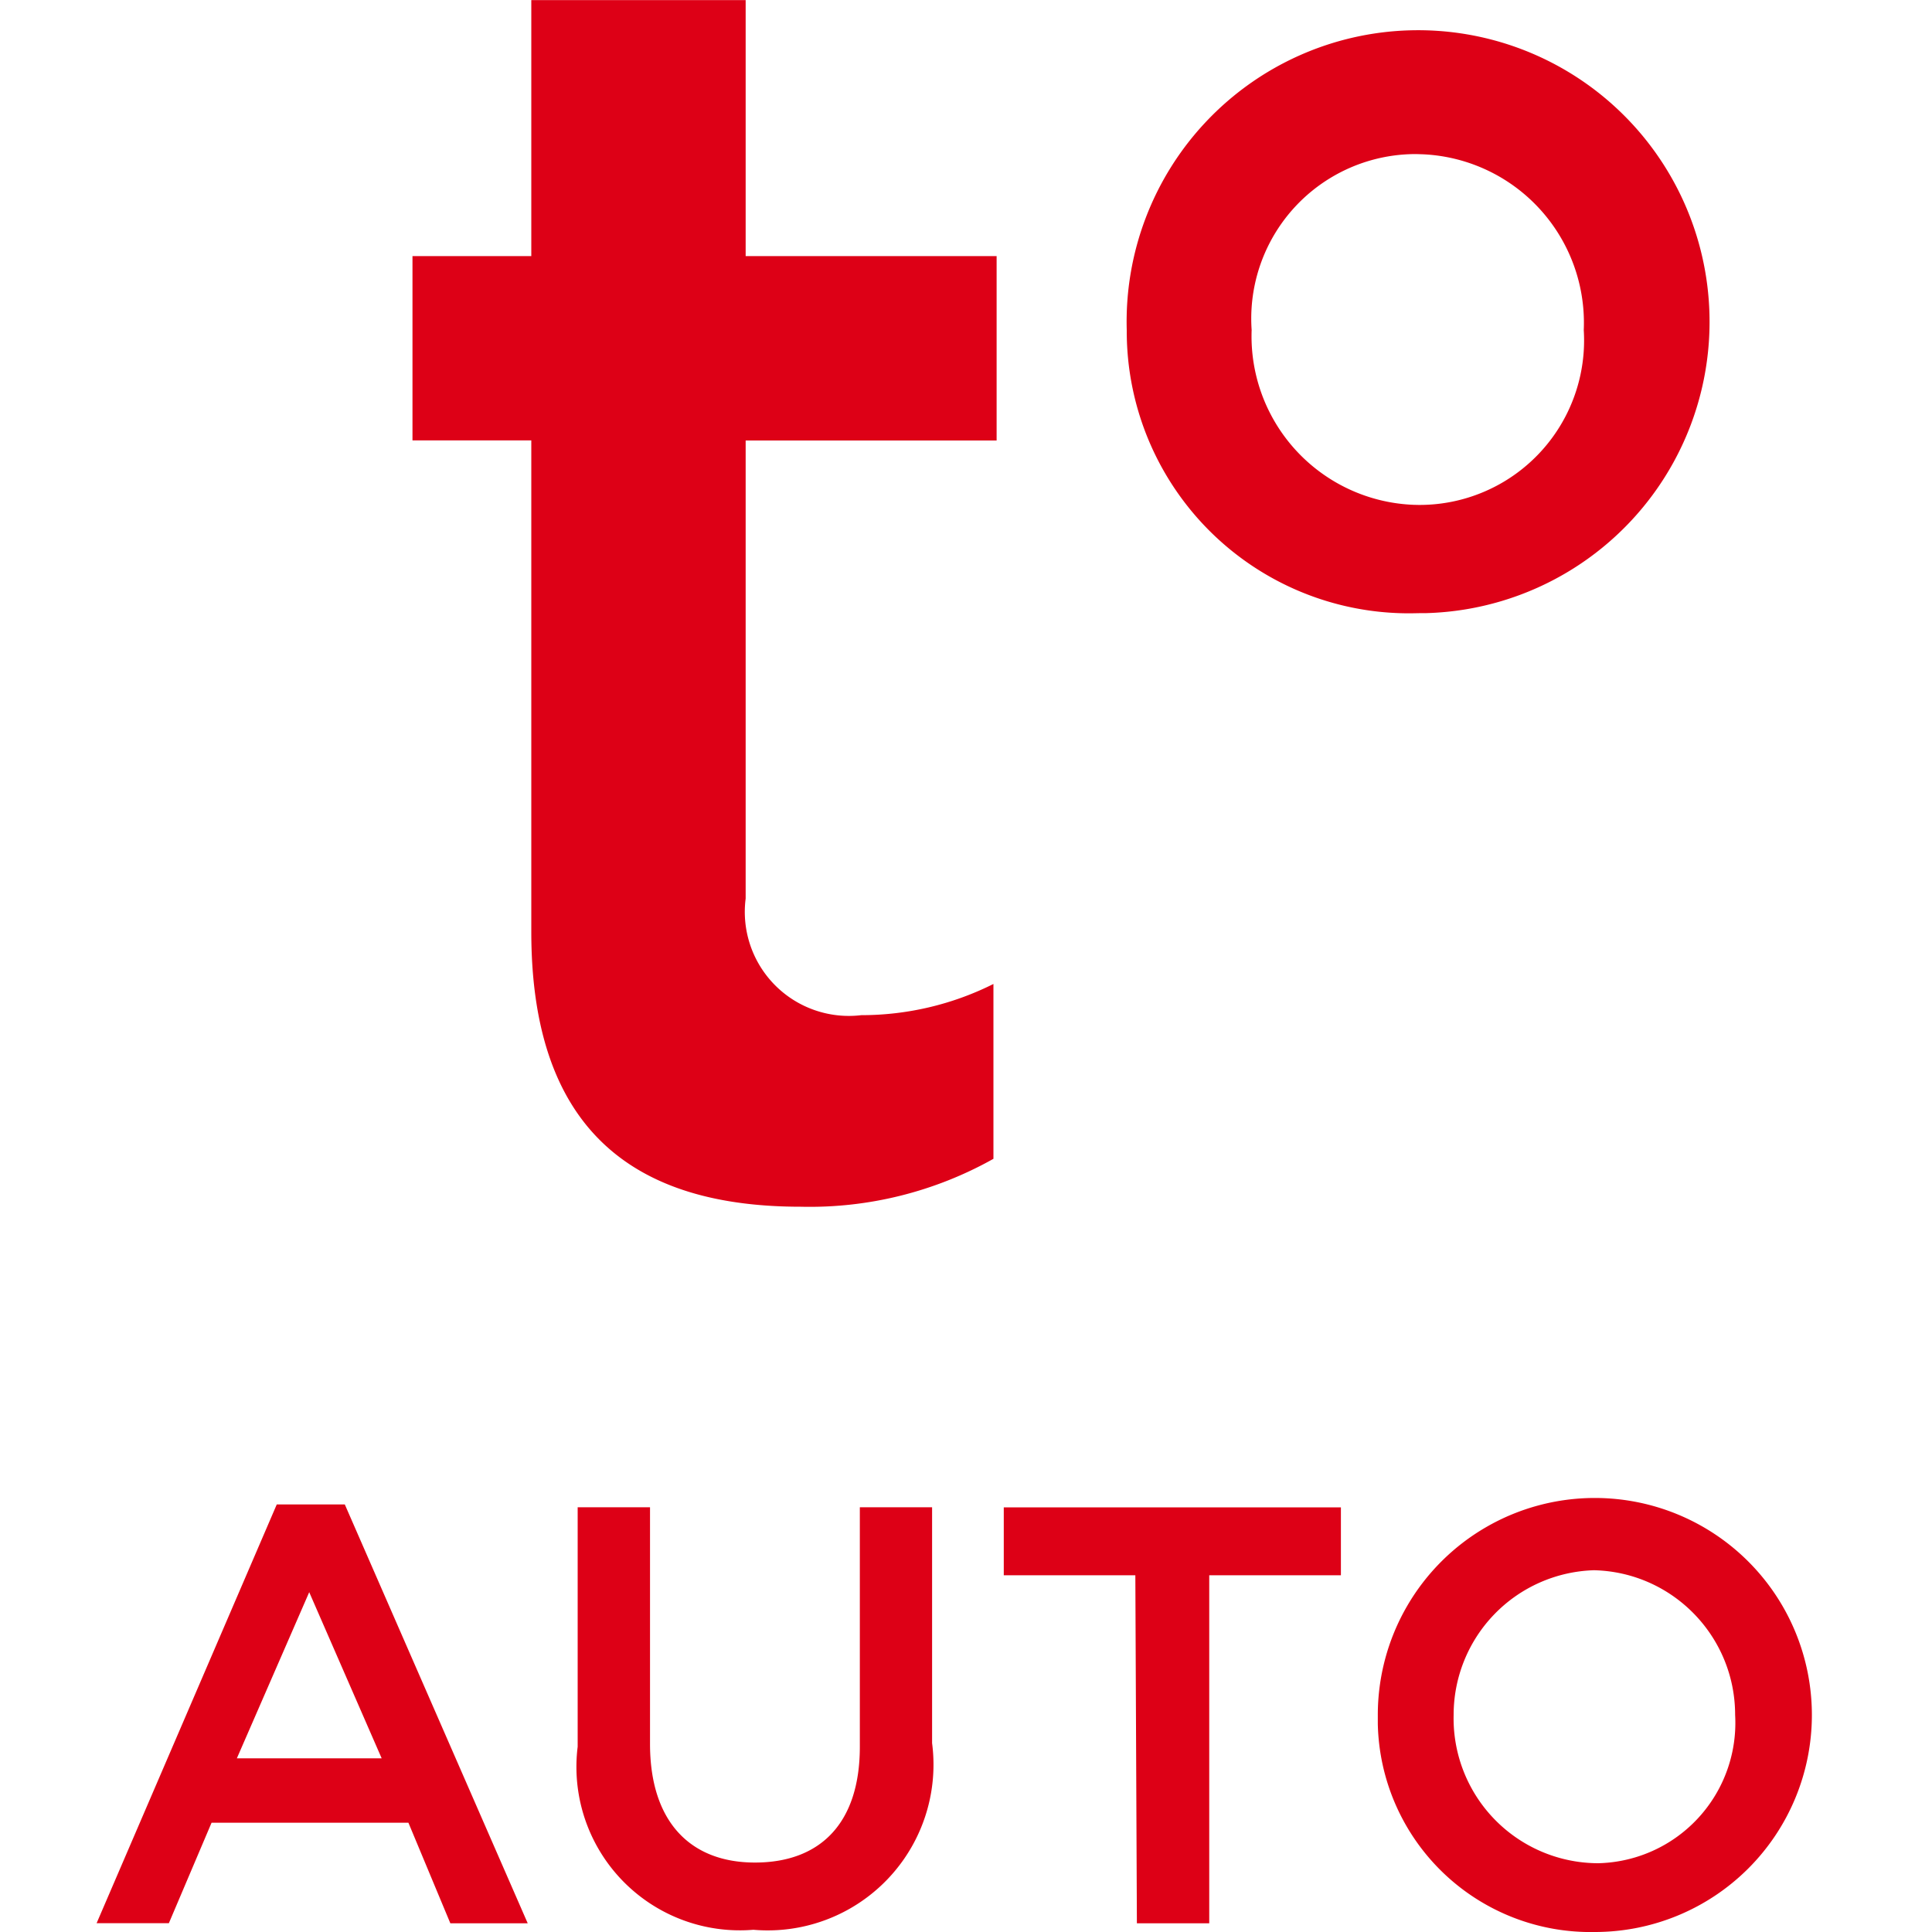 <svg xmlns="http://www.w3.org/2000/svg" width="20" height="20" viewBox="0 0 20 20"><path fill="#DD0016" fill-rule="evenodd" d="M16.51 15.507a2.246 2.246 0 1 1 0 4.493 2.202 2.202 0 0 1-2.247-2.156v-.09a2.246 2.246 0 0 1 2.247-2.247zm-9.781.096v2.45c0 .8.412 1.228 1.086 1.228.674 0 1.086-.404 1.086-1.199v-2.479h.748v2.442a1.716 1.716 0 0 1-1.85 1.932 1.692 1.692 0 0 1-1.819-1.895v-2.479h.749zm-3.16-.03l1.894 4.337h-.801l-.434-1.041H2.19l-.442 1.04H1l1.865-4.335h.704zm10.312.031v.703h-1.363v3.603h-.749l-.016-3.603h-1.362v-.703h3.49zm2.621.651a1.498 1.498 0 0 0-1.454 1.498 1.499 1.499 0 0 0 1.498 1.535 1.453 1.453 0 0 0 1.416-1.535c0-.813-.647-1.478-1.46-1.498zm-13.3.225l-.75 1.722h1.499L3.2 16.48zM7.719 0v2.651h2.598V4.56H7.719v4.742a1.077 1.077 0 0 0 1.197 1.207c.474 0 .943-.11 1.368-.323v1.81a3.885 3.885 0 0 1-1.994.496c-1.638 0-2.79-.711-2.79-2.845V4.559H4.27V2.651H5.5V.001h2.219zm9.977 3.244a3.016 3.016 0 0 1-2.93 3.103h-.053l-.053.001a2.92 2.92 0 0 1-2.995-2.844l-.001-.044v-.044a3.017 3.017 0 1 1 6.032-.172zM14.66 1.595a1.703 1.703 0 0 0-1.703 1.821 1.746 1.746 0 0 0 1.68 1.81l.045.001a1.703 1.703 0 0 0 1.713-1.81 1.746 1.746 0 0 0-1.67-1.82l-.065-.002z"/></svg>